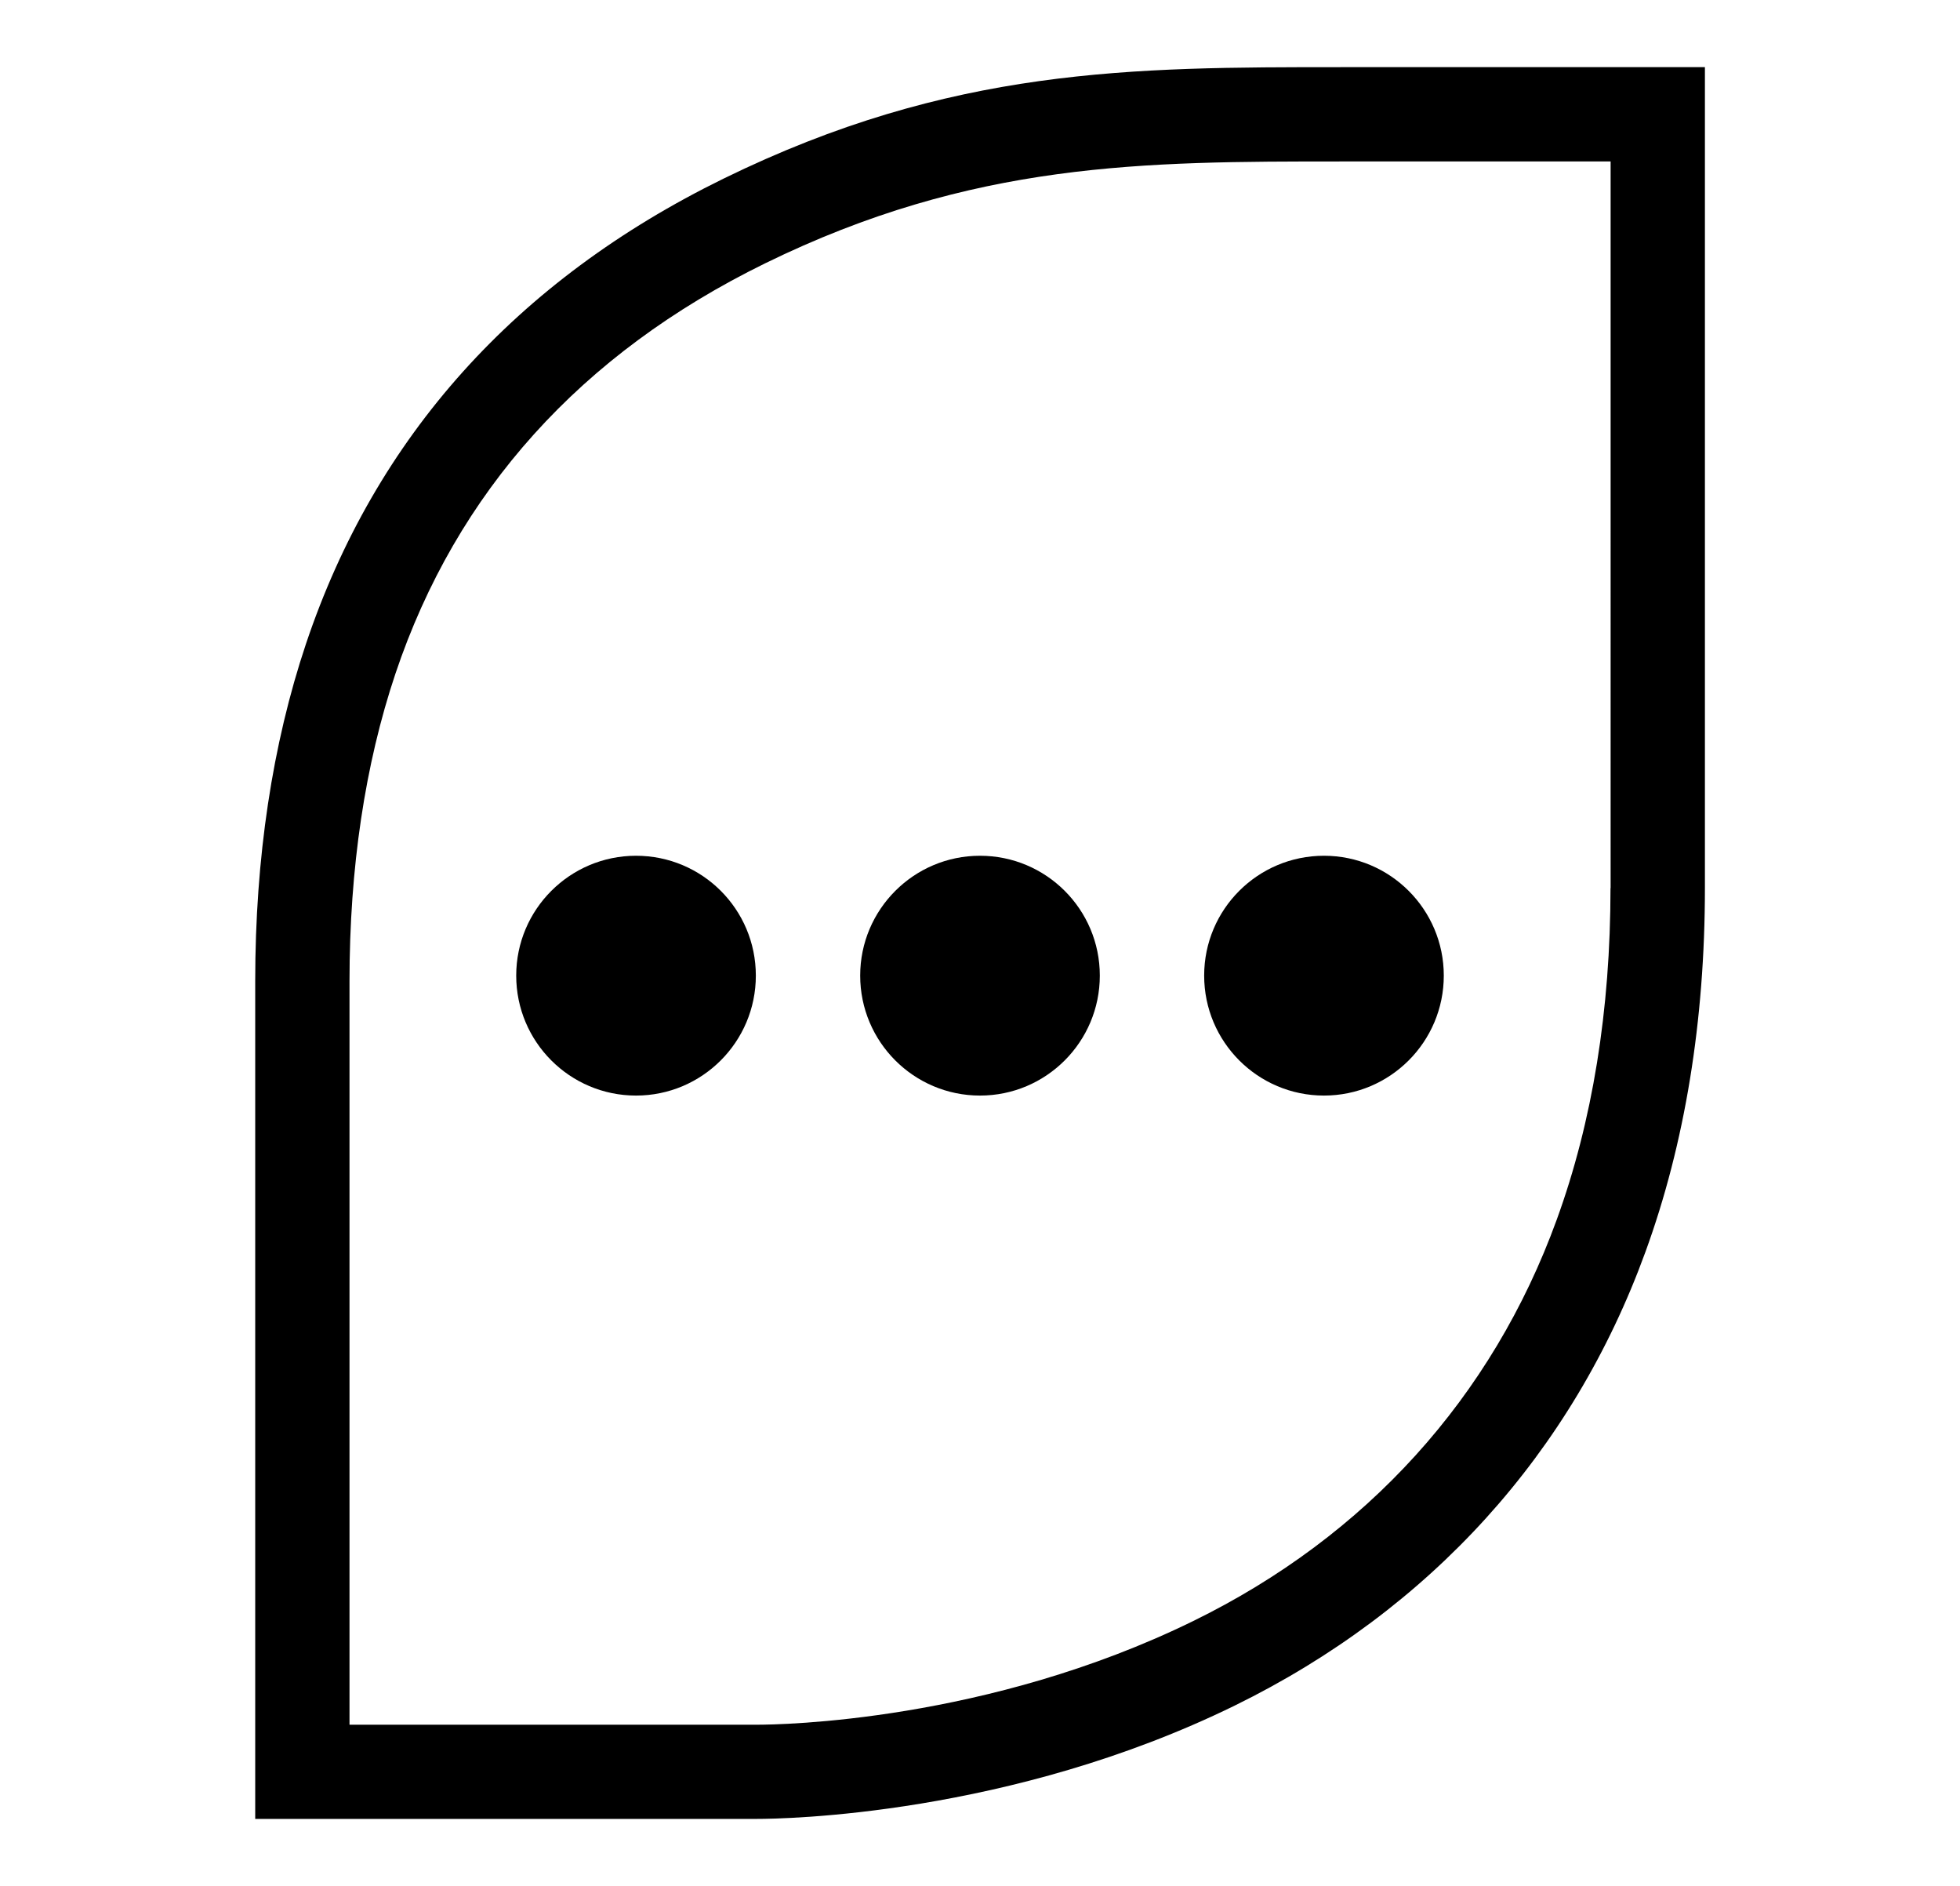 <?xml version="1.0" encoding="utf-8"?>
<!-- Generator: Adobe Illustrator 28.0.0, SVG Export Plug-In . SVG Version: 6.00 Build 0)  -->
<svg version="1.1" id="Ebene_1" xmlns="http://www.w3.org/2000/svg"
	xmlns:xlink="http://www.w3.org/1999/xlink" x="0px" y="0px"
	viewBox="0 0 155.9 150" style="enable-background:new 0 0 155.9 150;" xml:space="preserve">
<style type="text/css">
	.icon-sonstiges-black{fill:#000000;}
</style>
<g>
	<path class="icon-sonstiges-black" d="M106.68,5.34c-16.65,0-31.02,0-49.14,8.87c-16.51,8.09-27.68,20.53-33.2,36.98c-2.68,8-4.04,17.02-4.04,26.83
		v66.62h39.93c2,0,20.1-0.25,37.98-9.01c15.56-7.63,26.86-20.1,32.67-36.08c3.14-8.62,4.73-18.36,4.73-28.94V5.34H106.68z
		 M128.1,70.62c0,9.71-1.44,18.58-4.28,26.38c-5.13,14.12-15.13,25.16-28.92,31.91c-16.36,8.01-32.85,8.24-34.68,8.24H27.8V78.03
		c0-9,1.23-17.23,3.65-24.45c4.86-14.47,14.74-25.45,29.39-32.63c16.56-8.11,30.13-8.11,45.84-8.11h21.43V70.62z"/>
	<path class="icon-sonstiges-black" d="M50.59,68.05c-5.26,0-9.53,4.27-9.53,9.53c0,5.27,4.27,9.54,9.53,9.54c5.26,0,9.53-4.27,9.53-9.54
		C60.12,72.31,55.86,68.05,50.59,68.05z"/>
	<path class="icon-sonstiges-black" d="M77.95,68.05c-5.26,0-9.53,4.27-9.53,9.53c0,5.27,4.27,9.54,9.53,9.54c5.26,0,9.53-4.27,9.53-9.54
		C87.48,72.31,83.21,68.05,77.95,68.05z"/>
	<path class="icon-sonstiges-black" d="M95.78,77.58c0,5.27,4.27,9.54,9.53,9.54s9.53-4.27,9.53-9.54c0-5.26-4.27-9.53-9.53-9.53
		S95.78,72.31,95.78,77.58z"/>
</g>
</svg>